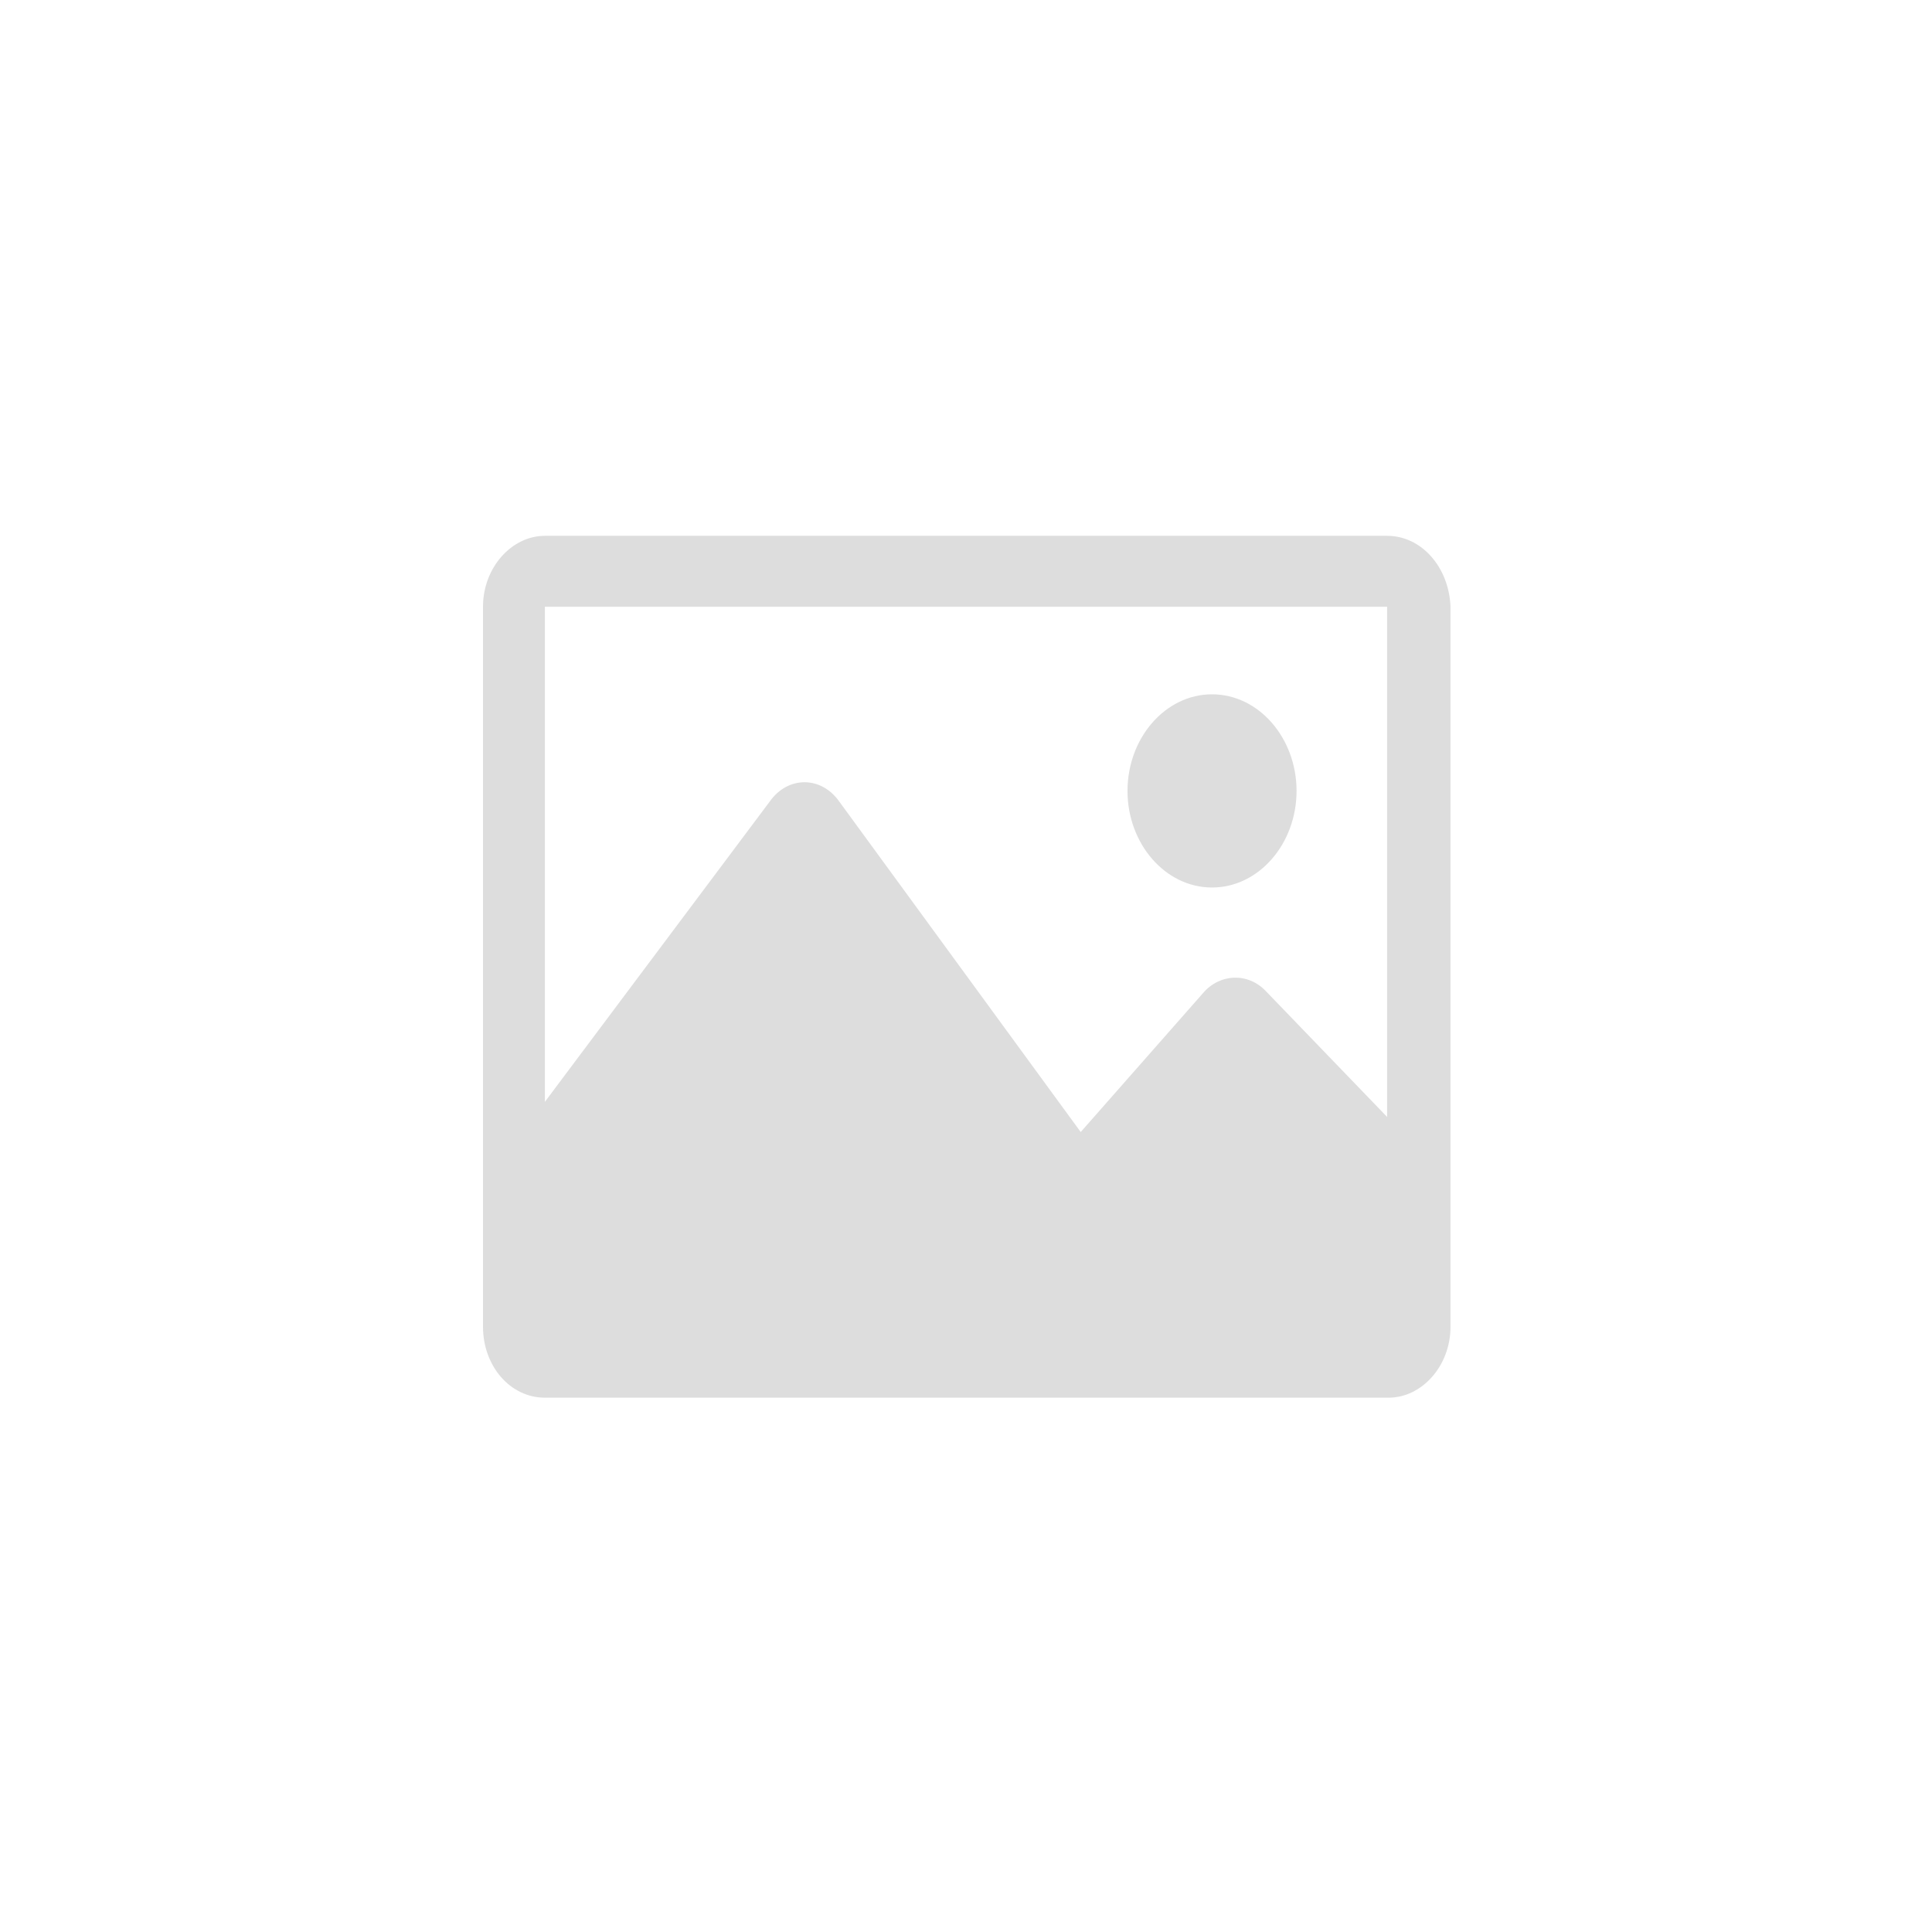 <?xml version="1.0" encoding="utf-8"?>
<!-- Generator: Adobe Illustrator 27.5.0, SVG Export Plug-In . SVG Version: 6.00 Build 0)  -->
<svg version="1.1" id="Слой_1" xmlns="http://www.w3.org/2000/svg" xmlns:xlink="http://www.w3.org/1999/xlink" x="0px" y="0px"
	 viewBox="0 0 128 128" style="enable-background:new 0 0 128 128;" xml:space="preserve">
<style type="text/css">
	.st0{fill:#DDDDDD;}
</style>
<path class="st0" d="M91.9,35.5H36.1c-2.2,0-4.1,2.1-4.1,4.7v47.7c0,2.6,1.8,4.7,4.1,4.7h55.9c2.2,0,4.1-2.1,4.1-4.7V40.2
	C96,37.6,94.2,35.5,91.9,35.5z M91.9,40.2V74l-8-8.3c-1.2-1.3-3.1-1.2-4.2,0.1L71.6,75l-16-21.9c-1.2-1.7-3.4-1.7-4.6,0L36.1,73
	V40.2H91.9z M74.7,52.4c0-3.5,2.5-6.4,5.6-6.4c3.1,0,5.6,2.9,5.6,6.4c0,3.5-2.5,6.4-5.6,6.4C77.2,58.8,74.7,55.9,74.7,52.4z"/>
</svg>
